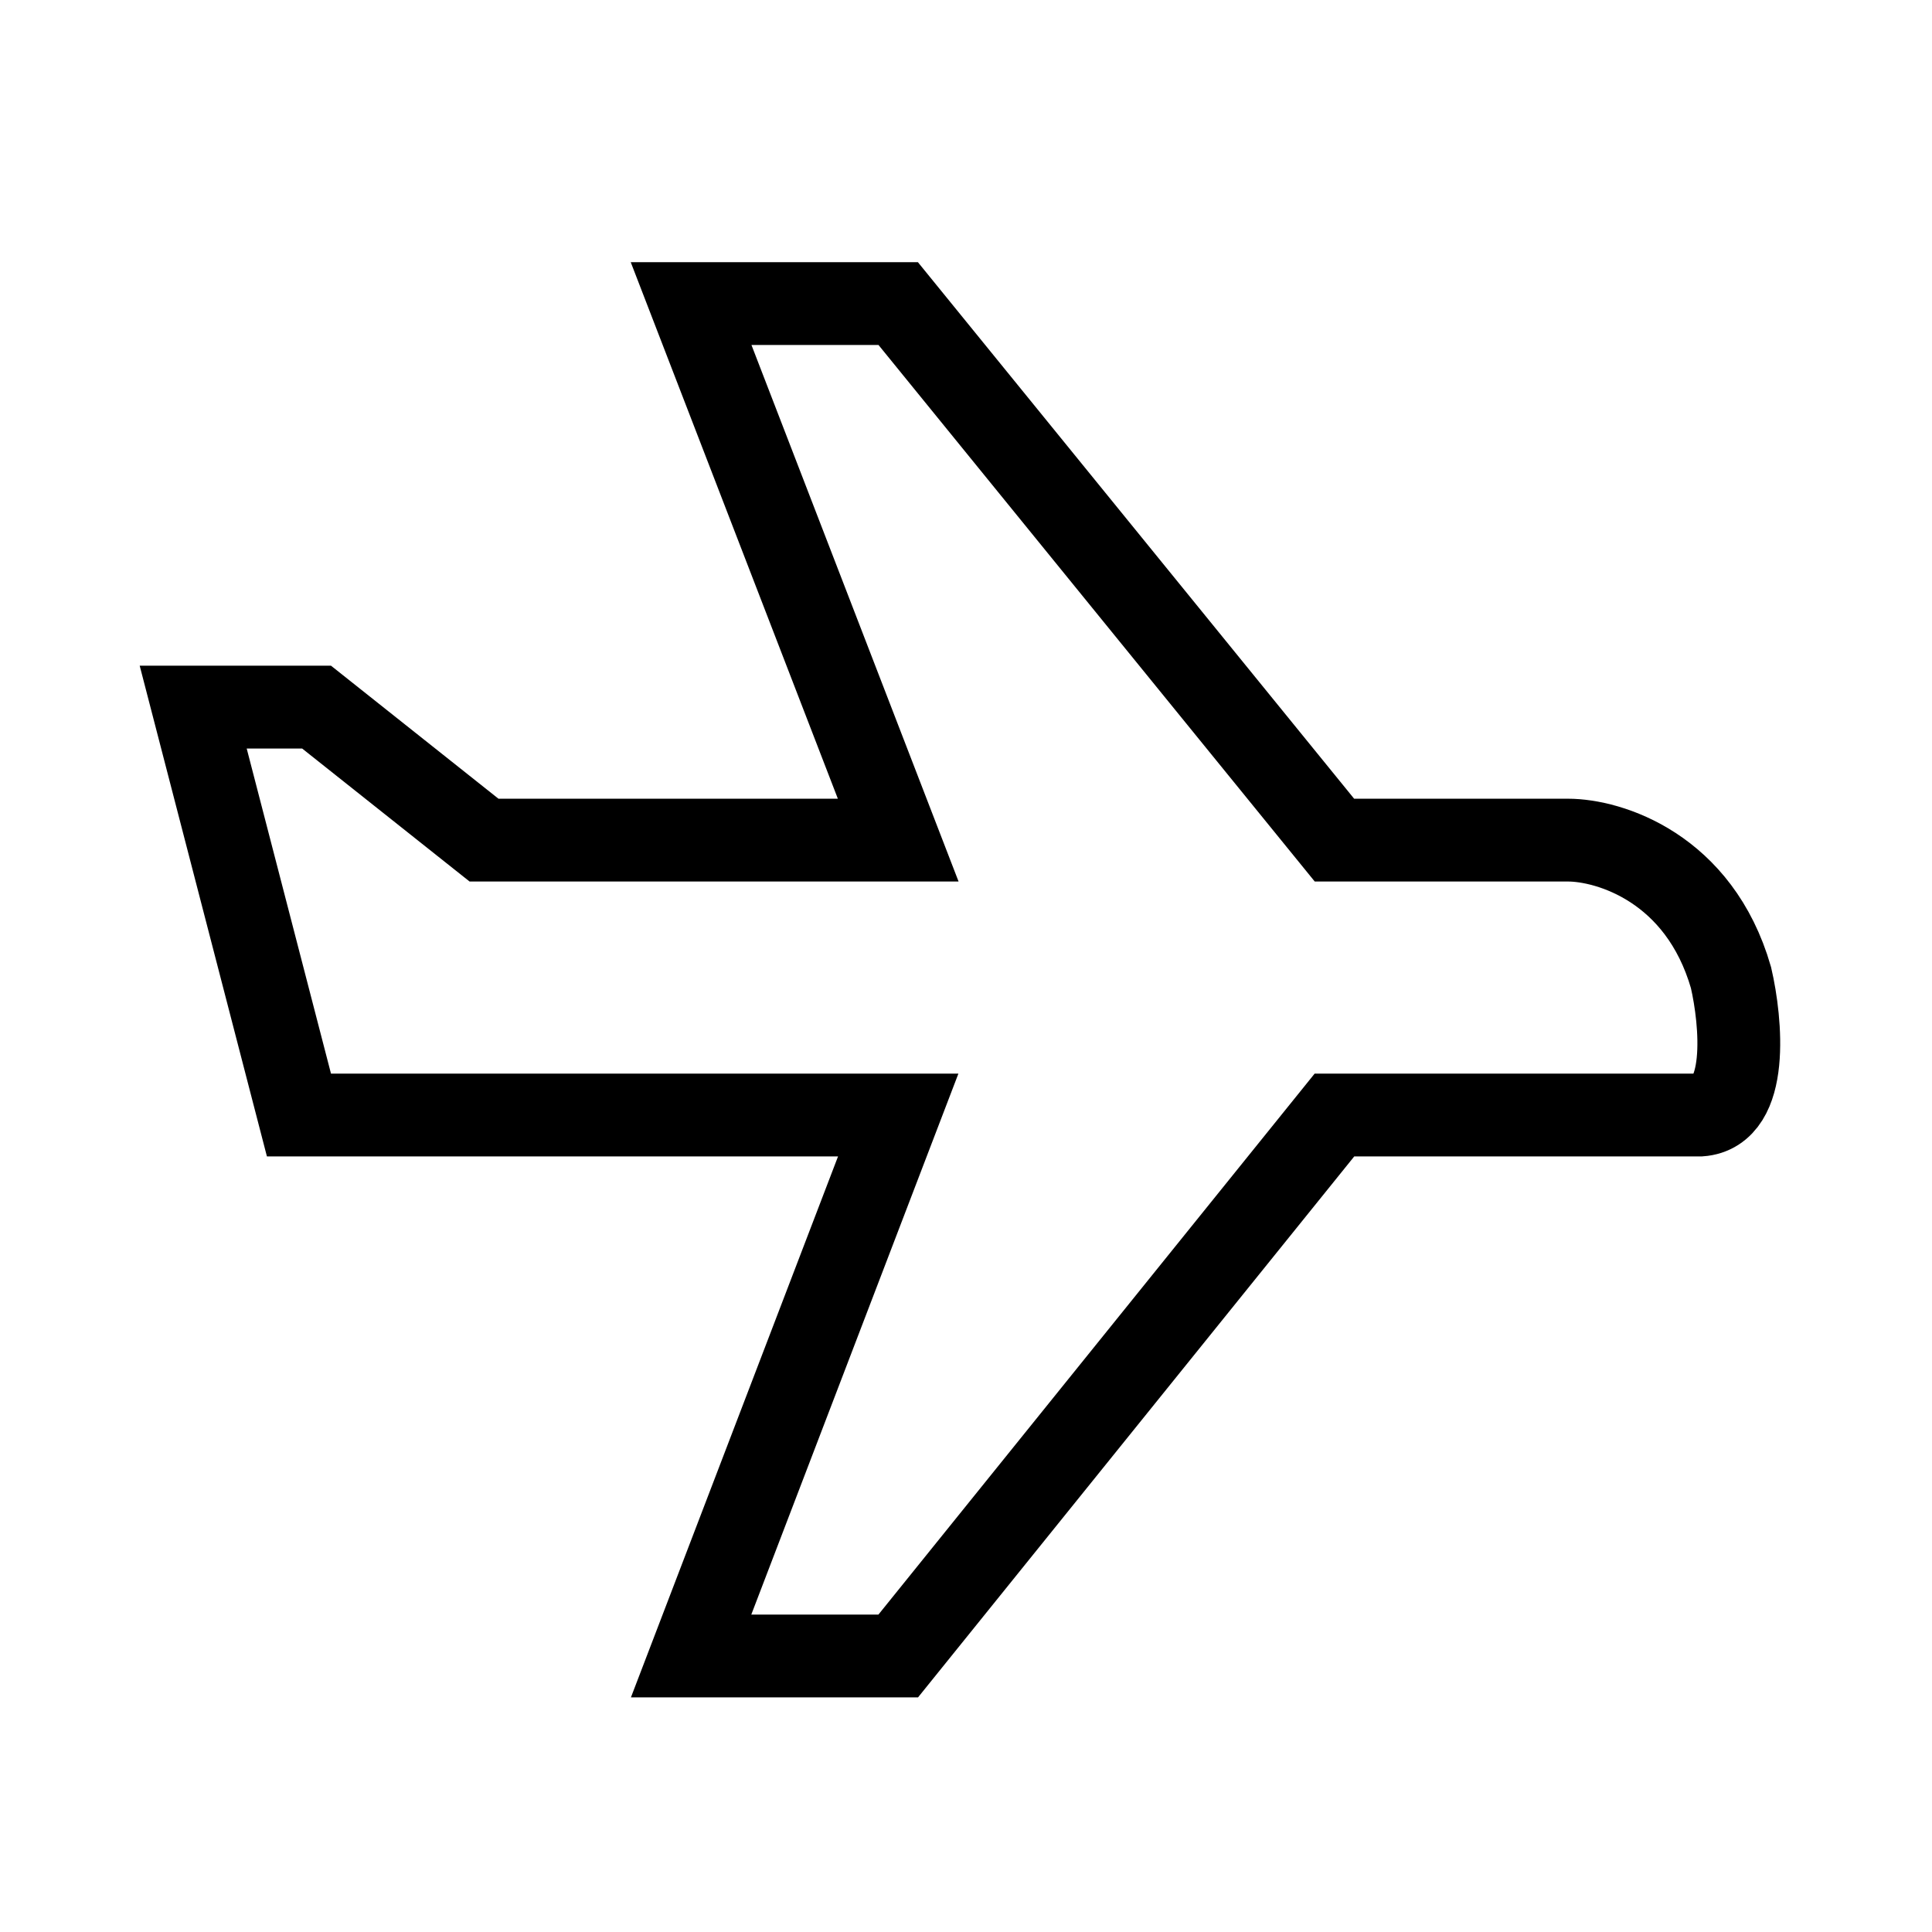<svg width="70" height="70" viewBox="0 0 70 70" fill="none" xmlns="http://www.w3.org/2000/svg">
<path d="M11.47 25.62H7L10.832 40.4H32.544L25.04 60H32.544L48.349 40.4H61.6C63.388 40.272 63.09 37.026 62.717 35.42C61.568 31.435 58.3 30.439 56.81 30.439H48.349L32.544 11H25.04L32.544 30.439H17.537L11.47 25.62Z" stroke="black" stroke-width="3"/>
</svg>
